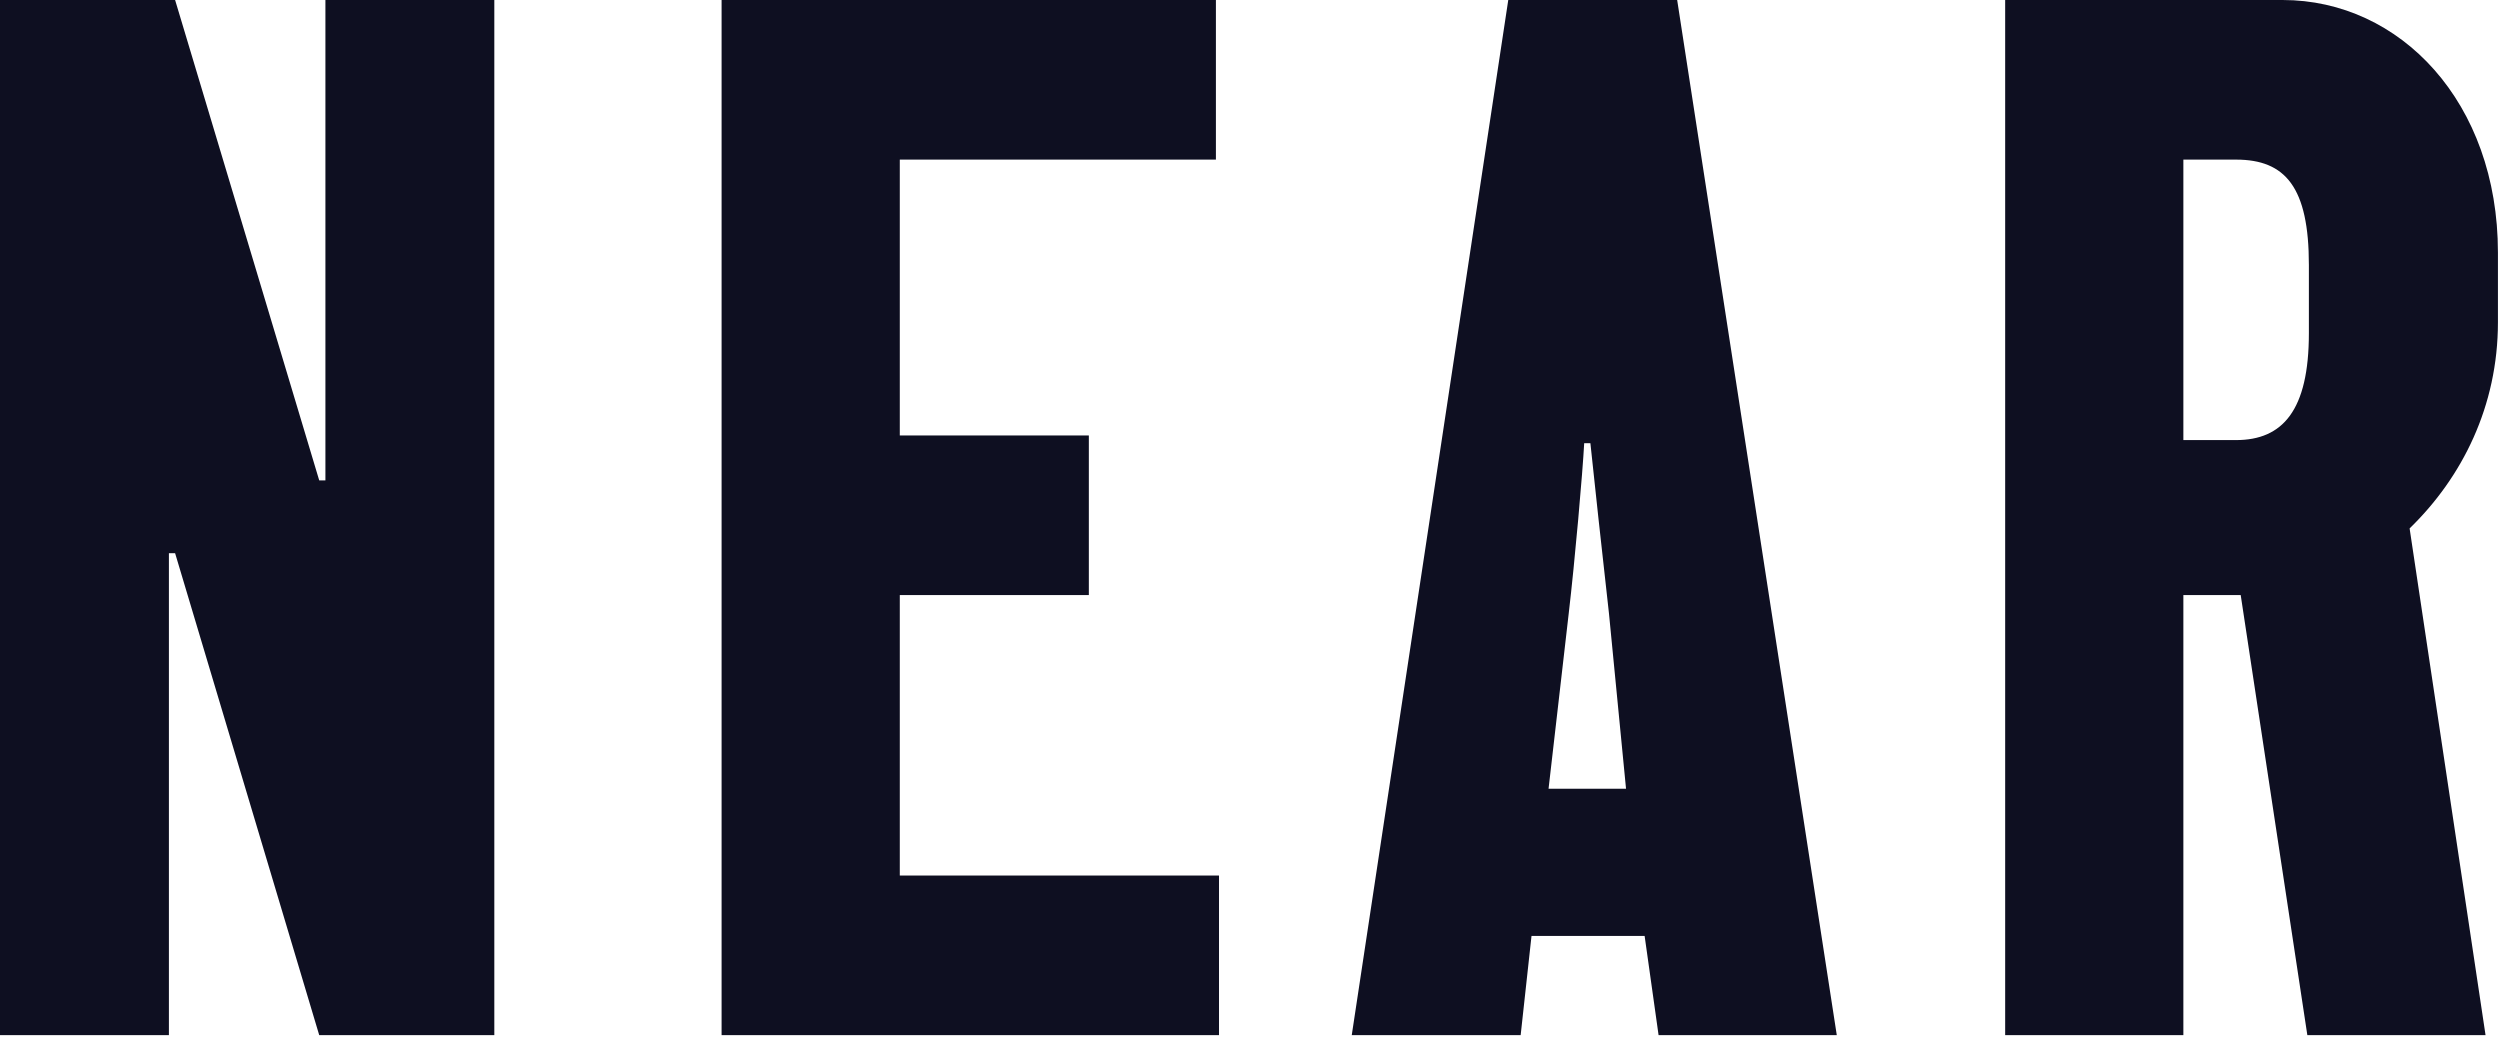 <?xml version="1.0" encoding="UTF-8"?>
<svg width="121px" height="51px" viewBox="0 0 121 51" version="1.1" xmlns="http://www.w3.org/2000/svg" xmlns:xlink="http://www.w3.org/1999/xlink">
    <!-- Generator: Sketch 43.2 (39069) - http://www.bohemiancoding.com/sketch -->
    <title>NEAR</title>
    <desc>Created with Sketch.</desc>
    <defs></defs>
    <g id="Symbols" stroke="none" stroke-width="1" fill="none" fill-rule="evenodd">
        <g id="NEAR" fill="#0E0F21">
            <path d="M15.45,50.1 L23.925,50.1 L23.925,0 L15.75,0 L15.75,23.25 L15.45,23.25 L8.475,0 L0,0 L0,50.1 L8.175,50.1 L8.175,26.775 L8.475,26.775 L15.45,50.1 Z M34.925,50.1 L59,50.1 L59,42.375 L43.55,42.375 L43.55,28.8 L52.7,28.8 L52.7,21.075 L43.55,21.075 L43.55,7.725 L58.85,7.725 L58.85,0 L34.925,0 L34.925,50.1 Z M81.175,0 L88.9,50.1 L80.275,50.1 L79.6,45.3 L74.125,45.3 L73.6,50.1 L65.425,50.1 L73,0 L81.175,0 Z M75.925,29.7 L74.95,38.175 L78.7,38.175 L77.875,29.7 C77.575,27.075 77.125,22.875 76.975,21.45 L76.675,21.45 C76.6,22.875 76.225,27.15 75.925,29.7 Z M111.675,50.1 L108.45,28.8 L105.675,28.8 L105.675,50.1 L97.05,50.1 L97.05,0 L110.475,0 C116.175,0 120.9,4.95 120.9,12.225 L120.9,15.6 C120.9,19.65 119.175,23.1 116.625,25.575 L120.3,50.1 L111.675,50.1 Z M108.225,7.725 L105.675,7.725 L105.675,21.3 L108.225,21.3 C110.475,21.3 111.75,19.875 111.75,16.125 L111.75,12.825 C111.75,9.075 110.625,7.725 108.225,7.725 Z"></path>
        </g>
    </g>
</svg>